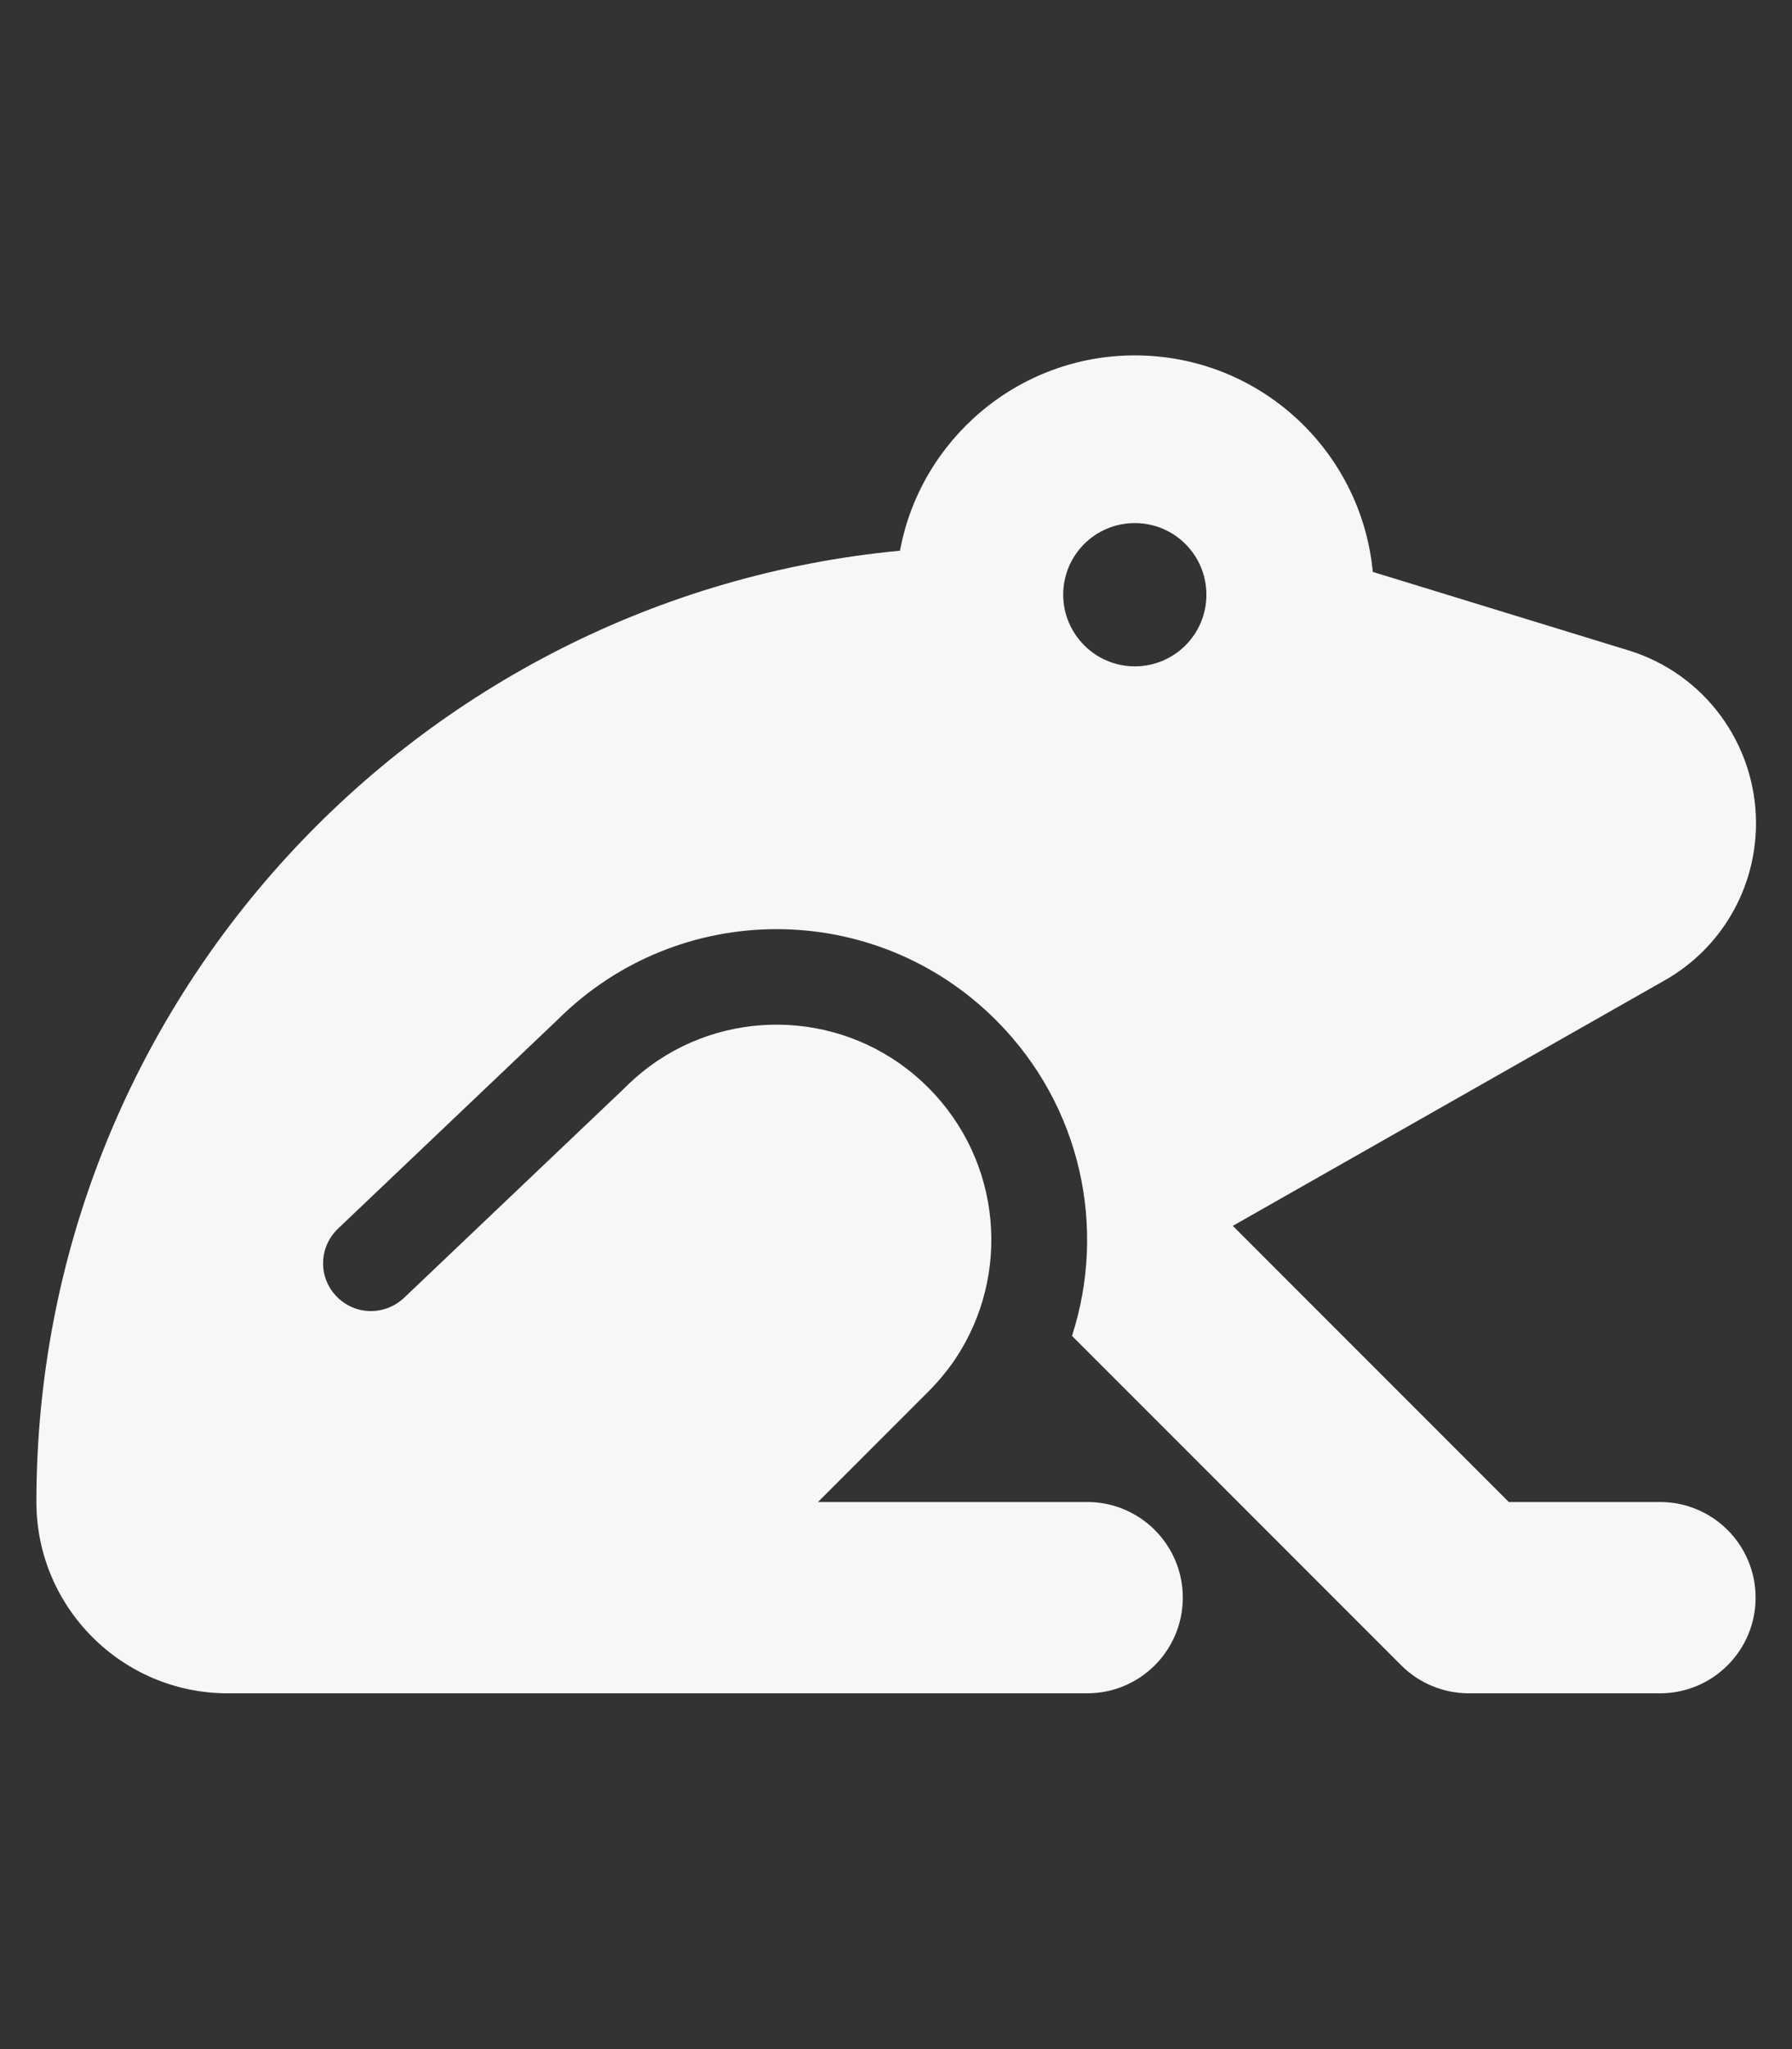 <?xml version="1.0" encoding="utf-8"?>
<!-- Generator: Adobe Illustrator 22.0.0, SVG Export Plug-In . SVG Version: 6.00 Build 0)  -->
<svg version="1.1" id="Layer_1" xmlns="http://www.w3.org/2000/svg" xmlns:xlink="http://www.w3.org/1999/xlink" x="0px" y="0px"
	 viewBox="0 0 448 512" style="enable-background:new 0 0 448 512;" xml:space="preserve">
<rect x="0" y="0" width="448" height="512" fill="#333333" stroke="none"/>
<style type="text/css">
	.st0{fill:#F7F7F7;}
</style>
<path class="st0" d="M283.7,88.8c31.1,0,56.6,23.7,59.5,54.1l63.9,19.6c19,5.8,31.9,23.4,31.9,43.2c0,16.3-8.7,31.3-22.9,39.3
	l-107.9,61.3l69,69H415c13.2,0,23.9,10.7,23.9,23.9s-10.7,23.9-23.9,23.9h-47.8c-6.3,0-12.4-2.5-16.9-7L268,333.8
	c8.7-26.9,2.4-57.5-19-78.9c-30.3-30.3-79.3-30.3-109.6-0.1L84.5,307c-4.8,4.6-5,12.1-0.4,16.9c4.6,4.8,12.1,4.9,16.9,0.4L156,272
	l0.1-0.1l0.1-0.1c2.6-2.6,5.4-4.9,8.4-6.9c20.8-13.8,49.2-11.5,67.5,6.9c18.4,18.4,20.7,46.9,6.7,67.8c-1.9,2.8-4.2,5.6-6.7,8.1
	l-27.6,27.6h67.3c13.2,0,23.9,10.7,23.9,23.9s-10.7,23.9-23.9,23.9H56.9c-26.3,0-47.8-21.4-47.8-47.8
	c0-124.2,94.8-226.2,215.9-237.7C230.1,109.9,254.5,88.8,283.7,88.8z M283.7,166.5c9.9,0,17.9-8,17.9-17.9c0-9.9-8-17.9-17.9-17.9
	s-17.9,8-17.9,17.9C265.8,158.4,273.8,166.5,283.7,166.5z"/>
</svg>
